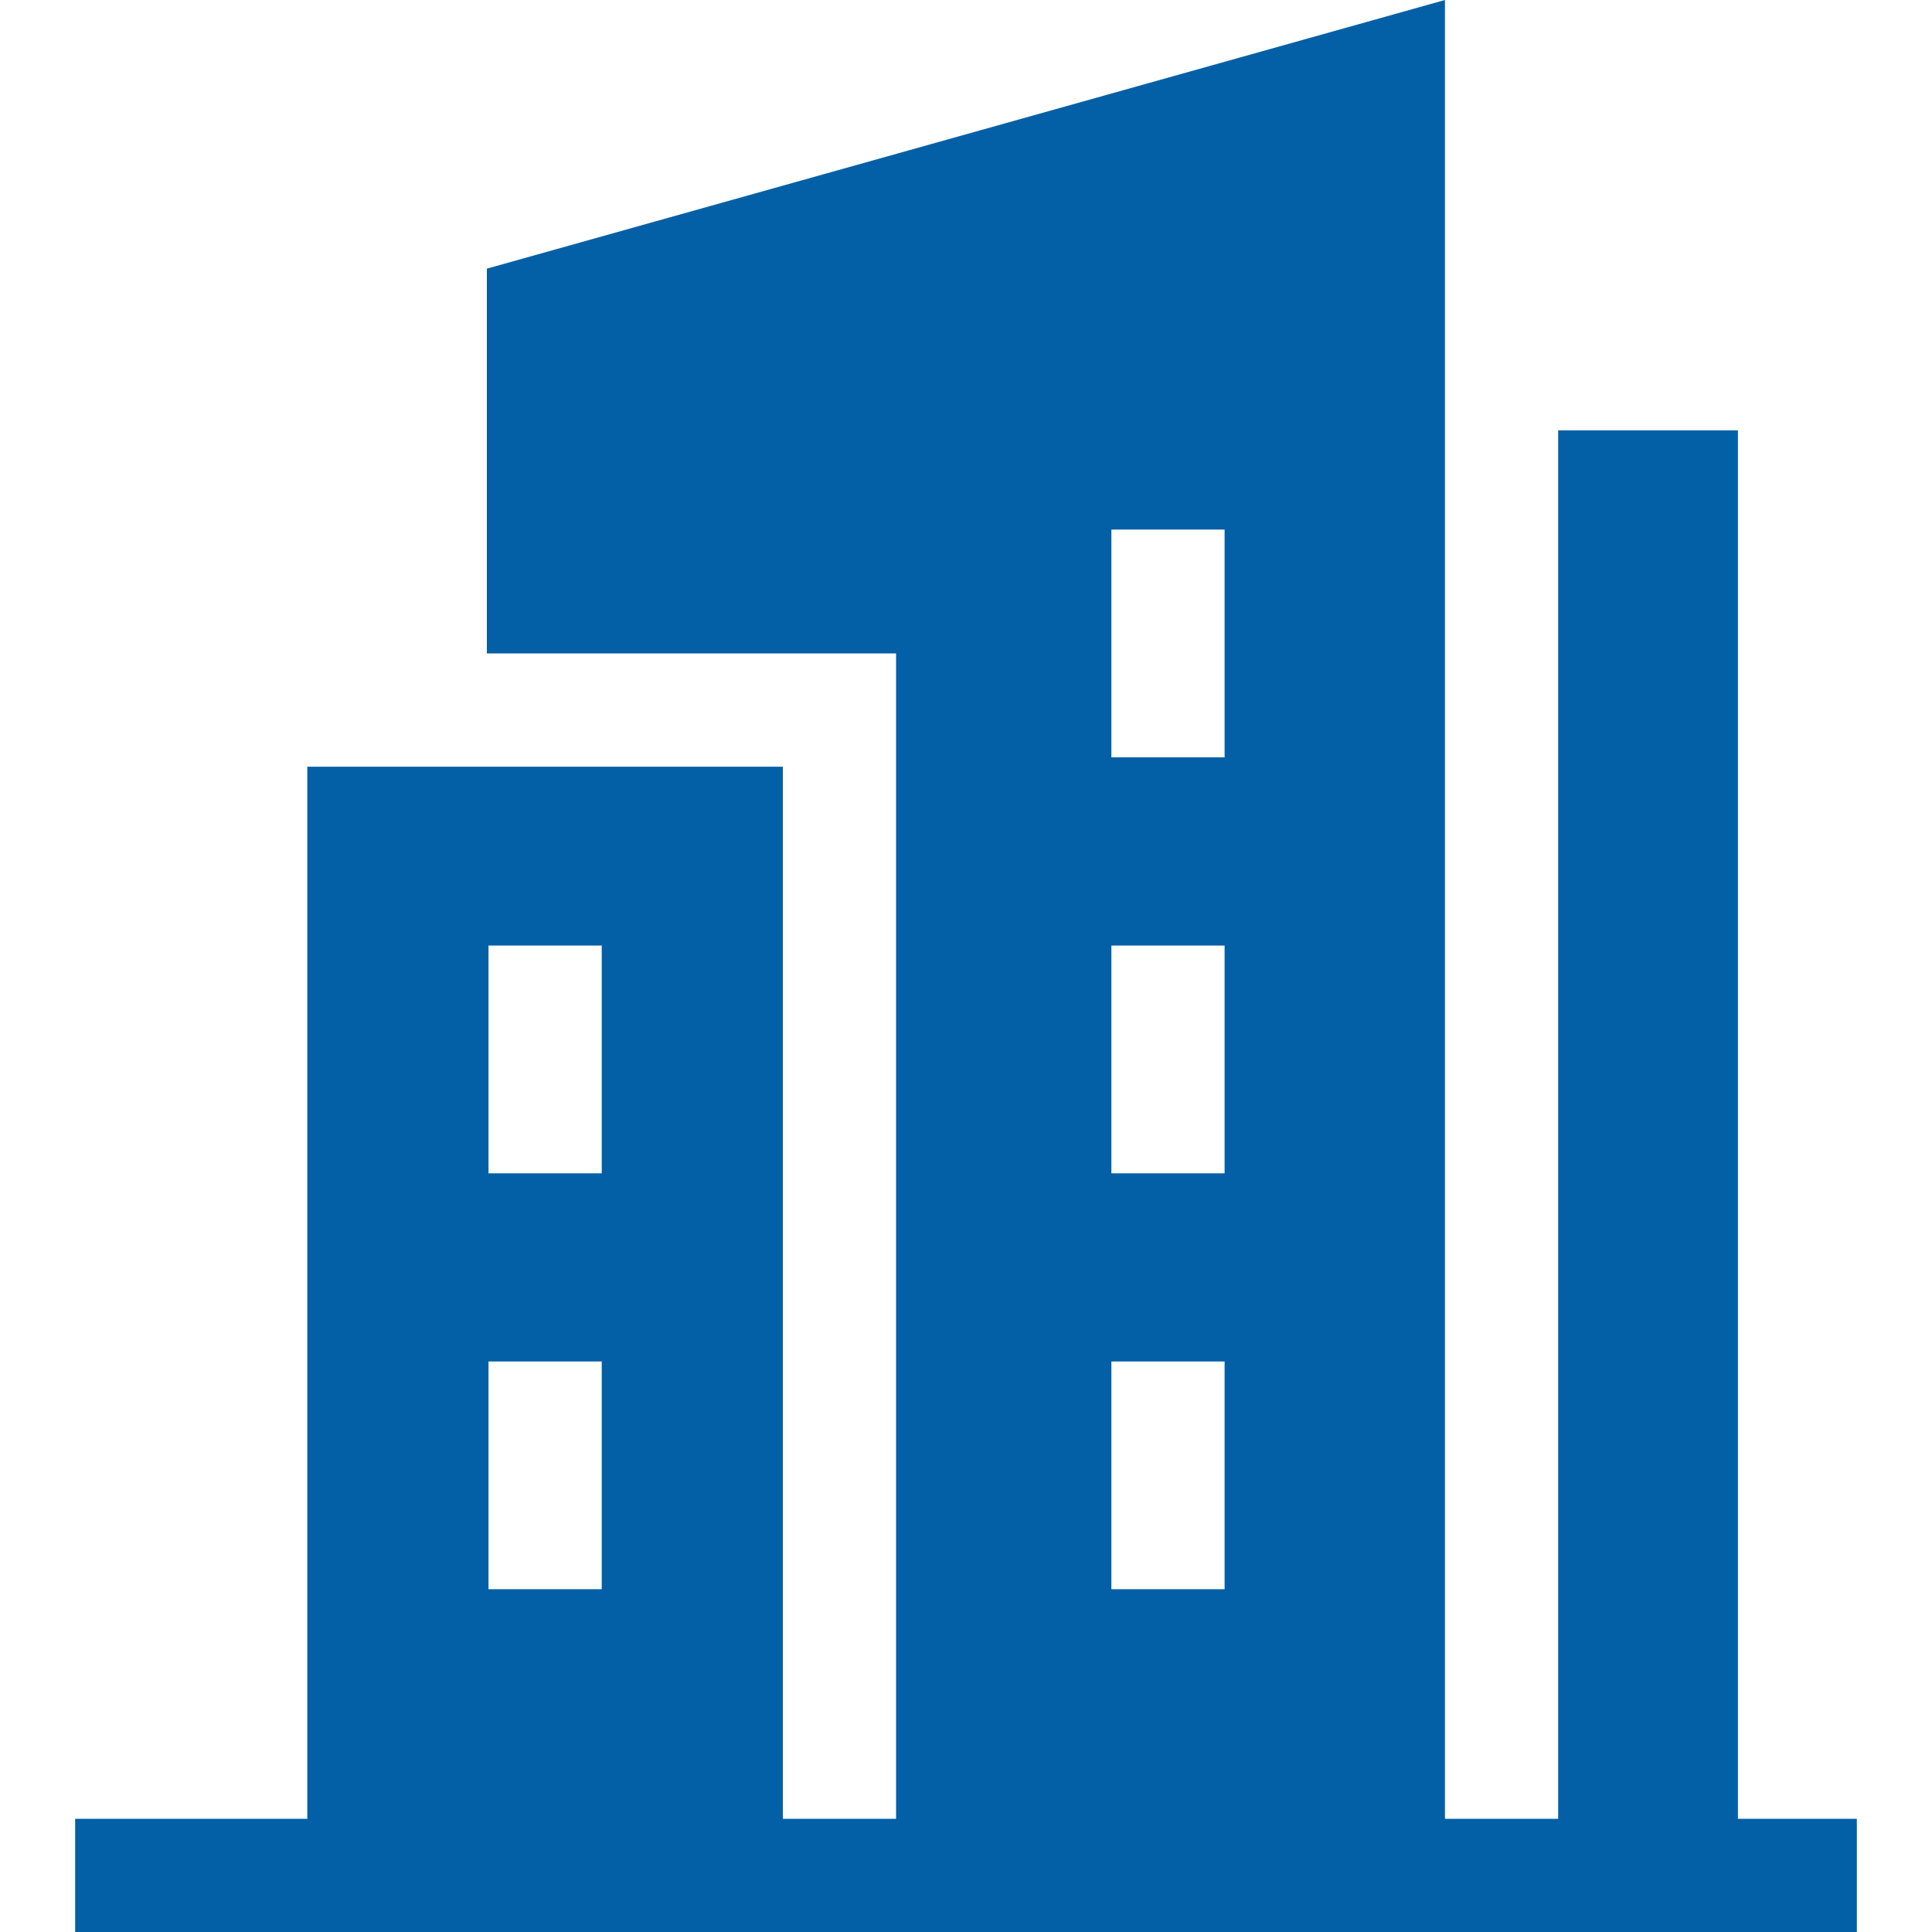 <svg width="20" height="20" viewBox="0 0 20 20" fill="none" xmlns="http://www.w3.org/2000/svg">
<g clip-path="url(#clip0_102_16750)">
<path d="M17.991 18.828V4.455H16.13V18.828H14.958V0L5.04 2.781V6.764H9.276V18.828H8.104V7.937H3.181V18.828H0.778V20H19.222V18.828H17.991ZM11.505 12.146V9.788H12.677V12.146H11.505ZM12.677 14.094V16.451H11.505V14.094H12.677ZM11.505 7.84V5.482H12.677V7.84H11.505ZM5.057 9.788H6.229V12.146H5.057V9.788ZM5.057 14.094H6.229V16.451H5.057V14.094Z" fill="#0360A6"/>
</g>
<defs>
<clipPath id="clip0_102_16750">
<rect width="20" height="20" fill="white"/>
</clipPath>
</defs>
</svg>

